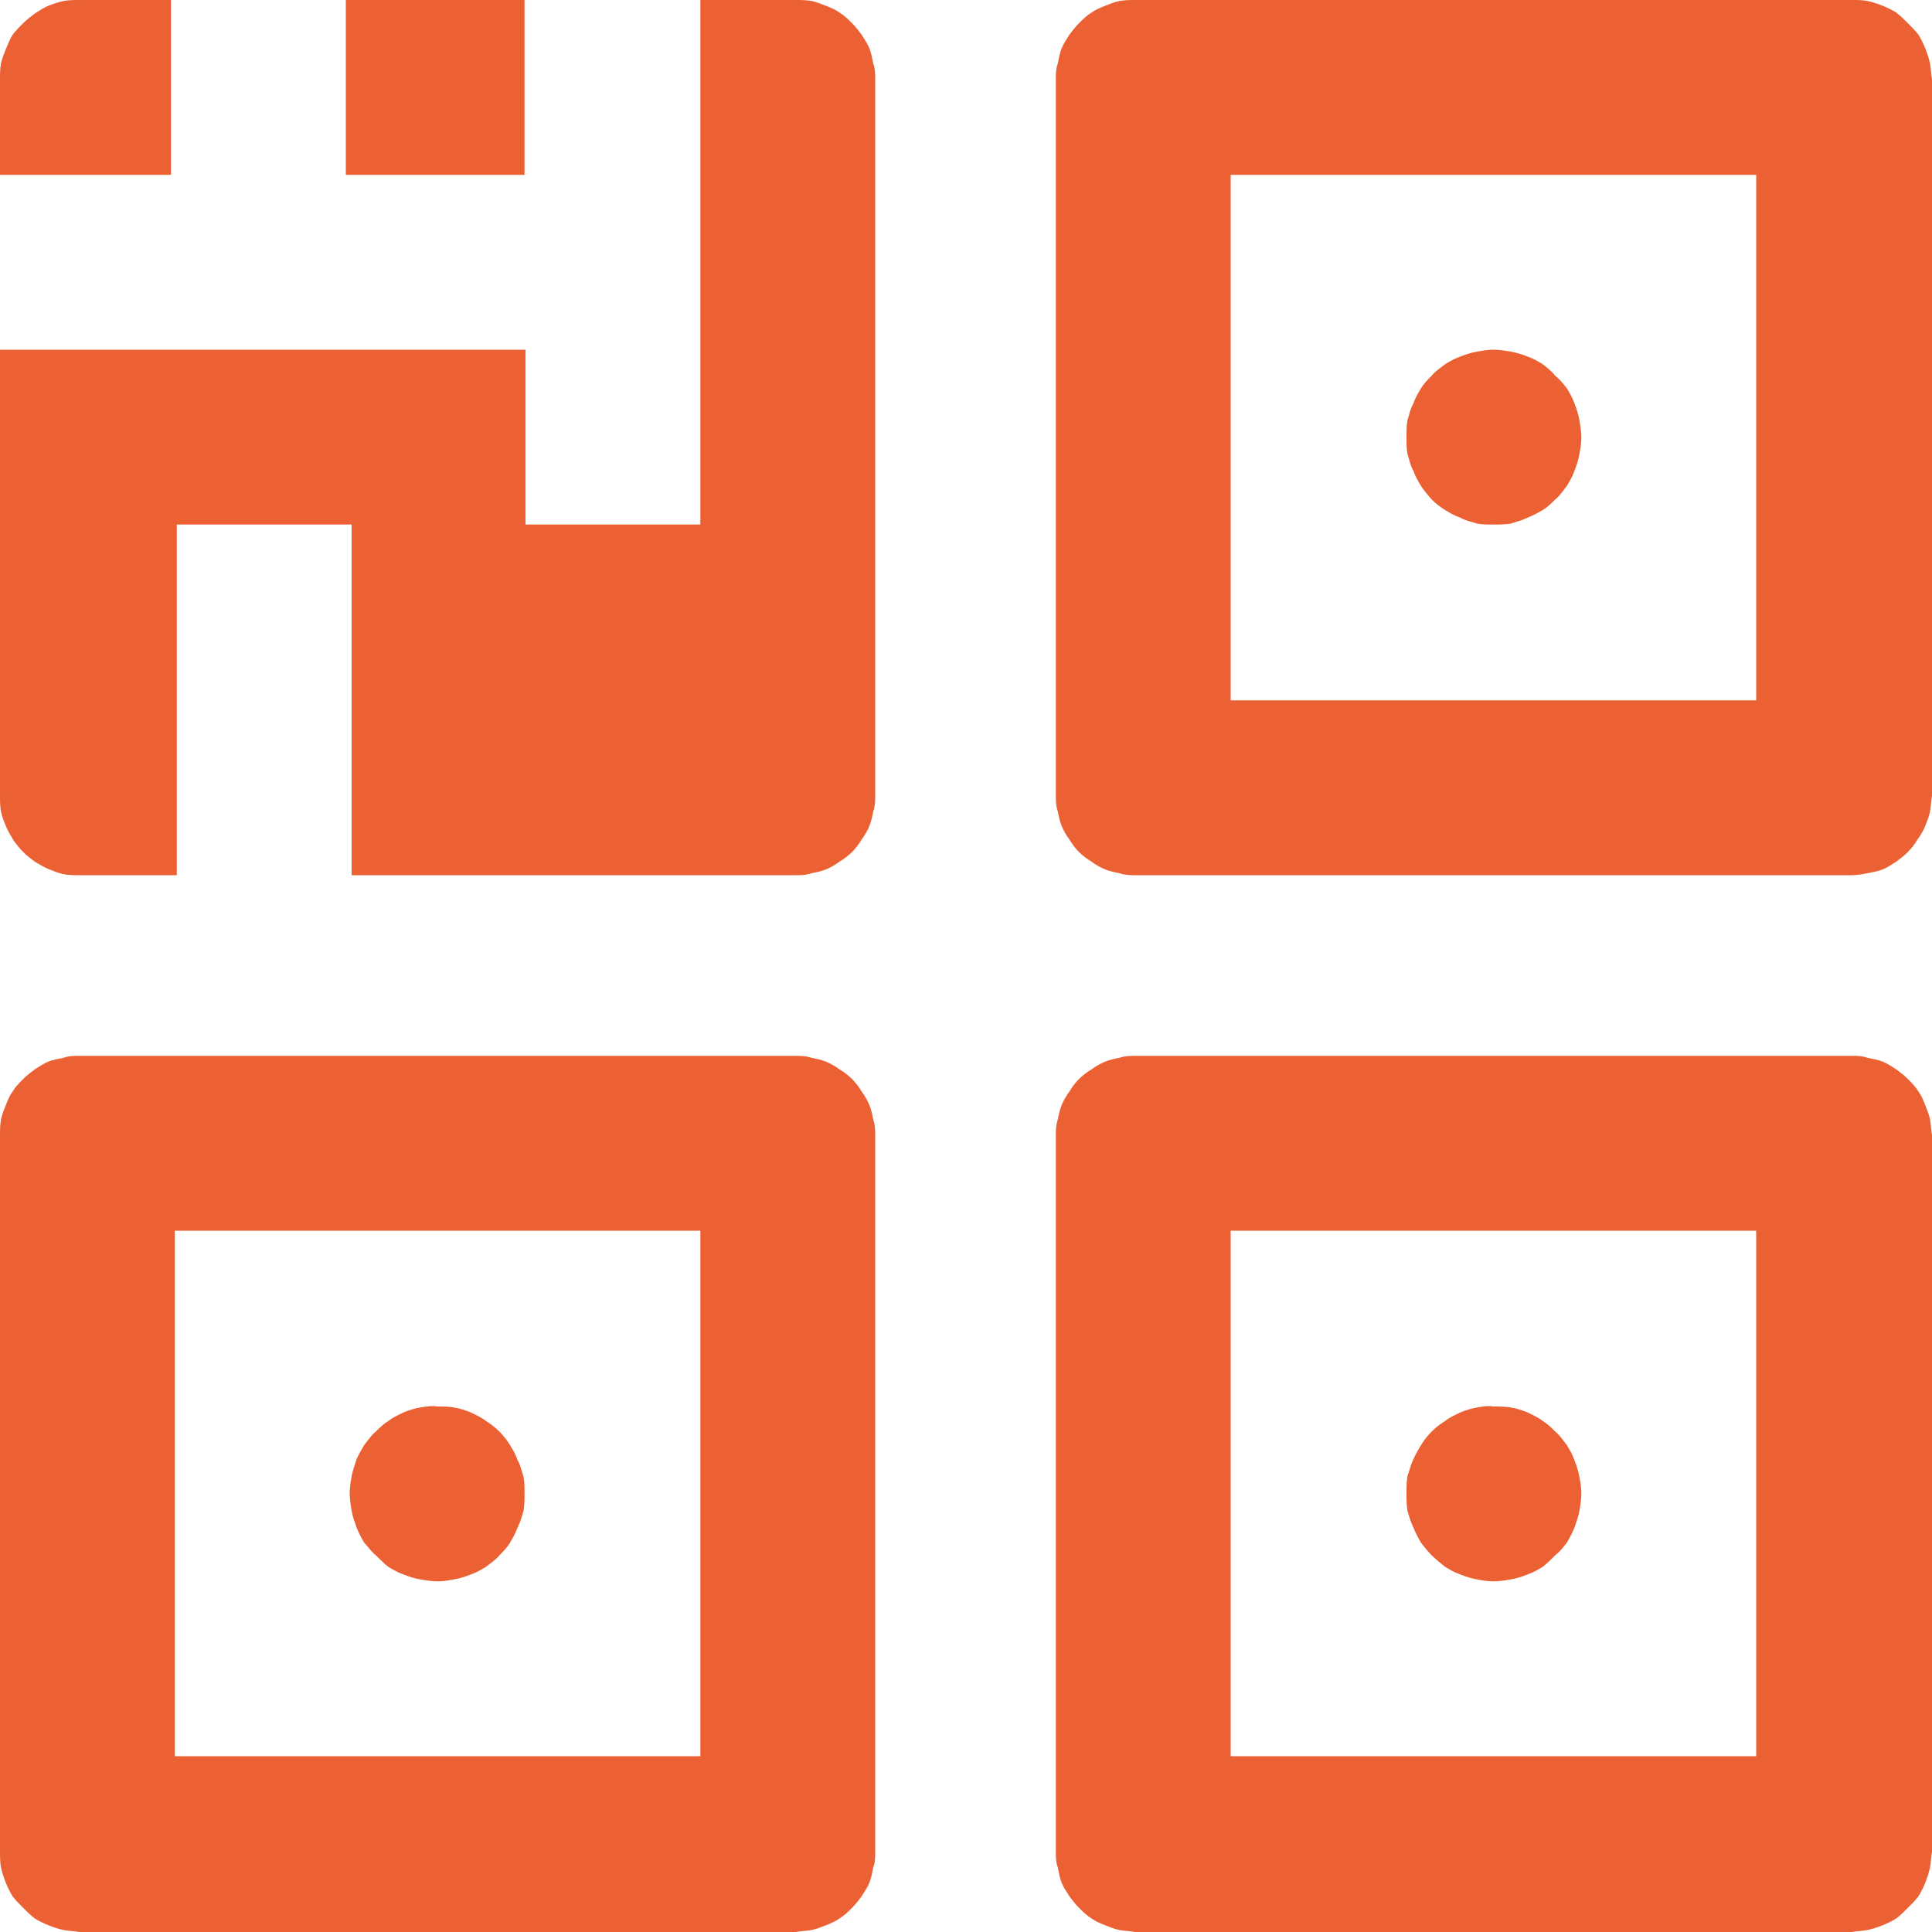 <svg width="20" height="20" viewBox="0 0 20 20" fill="none" xmlns="http://www.w3.org/2000/svg" xmlns:xlink="http://www.w3.org/1999/xlink">
	<desc>
			Created with Pixso.
	</desc>
	<defs/>
	<path id="path" d="M3.58 0L3.58 1.81L5.43 1.81L5.43 0L3.58 0ZM0.82 0C0.77 0 0.71 0 0.66 0.01C0.61 0.02 0.55 0.04 0.5 0.06C0.45 0.08 0.41 0.11 0.36 0.14C0.32 0.17 0.28 0.2 0.24 0.24C0.2 0.28 0.16 0.32 0.13 0.36C0.1 0.41 0.08 0.46 0.06 0.51C0.04 0.56 0.02 0.61 0.01 0.66C0 0.71 0 0.77 0 0.82L0 1.81L1.77 1.81L1.77 0L0.82 0ZM12.74 18.18L12.74 12.74L18.18 12.74L18.18 18.18L12.74 18.18ZM11.75 20L19.17 20C19.22 19.99 19.28 19.99 19.33 19.98C19.38 19.97 19.44 19.95 19.49 19.93C19.54 19.91 19.58 19.89 19.63 19.86C19.67 19.83 19.71 19.79 19.75 19.75C19.79 19.71 19.83 19.67 19.86 19.63C19.89 19.58 19.91 19.54 19.93 19.49C19.95 19.44 19.97 19.38 19.98 19.33C19.99 19.28 19.99 19.22 20 19.17L20 11.75C19.99 11.7 19.99 11.65 19.98 11.59C19.97 11.54 19.95 11.49 19.93 11.44C19.91 11.39 19.89 11.34 19.86 11.3C19.83 11.25 19.79 11.21 19.75 11.17C19.71 11.13 19.67 11.1 19.63 11.07C19.58 11.04 19.54 11.01 19.49 10.99C19.44 10.97 19.38 10.96 19.33 10.95C19.28 10.93 19.22 10.93 19.17 10.93L11.75 10.93C11.7 10.93 11.65 10.93 11.59 10.95C11.54 10.96 11.49 10.97 11.44 10.99C11.39 11.01 11.34 11.04 11.3 11.07C11.25 11.1 11.21 11.13 11.17 11.17C11.13 11.21 11.1 11.25 11.07 11.3C11.04 11.34 11.01 11.39 10.99 11.44C10.97 11.49 10.96 11.54 10.95 11.59C10.93 11.65 10.93 11.7 10.93 11.75L10.93 19.17C10.93 19.22 10.93 19.28 10.95 19.33C10.96 19.38 10.97 19.44 10.99 19.49C11.01 19.54 11.04 19.58 11.07 19.63C11.1 19.67 11.13 19.71 11.17 19.75C11.21 19.79 11.25 19.83 11.3 19.86C11.34 19.89 11.39 19.91 11.44 19.93C11.49 19.95 11.54 19.97 11.59 19.98C11.65 19.99 11.7 19.99 11.75 20ZM16.37 15.46C16.37 15.4 16.36 15.34 16.35 15.29C16.34 15.23 16.32 15.17 16.3 15.12C16.28 15.06 16.25 15.01 16.22 14.96C16.18 14.91 16.15 14.86 16.1 14.82C16.06 14.78 16.02 14.74 15.97 14.71C15.92 14.67 15.87 14.65 15.81 14.62C15.76 14.6 15.7 14.58 15.64 14.57C15.58 14.56 15.52 14.56 15.46 14.56C15.4 14.55 15.35 14.56 15.29 14.57C15.23 14.58 15.17 14.6 15.12 14.62C15.06 14.65 15.01 14.67 14.96 14.71C14.91 14.74 14.86 14.78 14.82 14.82C14.78 14.86 14.74 14.91 14.71 14.96C14.68 15.01 14.65 15.06 14.63 15.11C14.6 15.17 14.59 15.23 14.57 15.28C14.56 15.34 14.56 15.4 14.56 15.46C14.56 15.52 14.56 15.58 14.57 15.64C14.59 15.7 14.6 15.75 14.63 15.81C14.65 15.86 14.68 15.92 14.71 15.97C14.74 16.01 14.78 16.06 14.82 16.1C14.86 16.14 14.91 16.18 14.96 16.22C15.01 16.25 15.06 16.28 15.12 16.3C15.17 16.32 15.23 16.34 15.29 16.35C15.34 16.36 15.4 16.37 15.46 16.37C15.52 16.37 15.58 16.36 15.64 16.35C15.7 16.34 15.76 16.32 15.81 16.3C15.87 16.28 15.92 16.25 15.97 16.22C16.02 16.18 16.06 16.14 16.1 16.1C16.15 16.06 16.18 16.02 16.22 15.97C16.25 15.92 16.28 15.86 16.3 15.81C16.32 15.75 16.34 15.7 16.35 15.64C16.36 15.58 16.37 15.52 16.37 15.46ZM1.81 18.18L1.81 12.74L7.25 12.74L7.25 18.18L1.81 18.18ZM0.82 20L8.24 20C8.29 19.99 8.34 19.99 8.4 19.98C8.45 19.97 8.5 19.95 8.55 19.93C8.6 19.91 8.65 19.89 8.69 19.86C8.74 19.83 8.78 19.79 8.82 19.75C8.86 19.71 8.89 19.67 8.92 19.63C8.95 19.58 8.98 19.54 9 19.49C9.02 19.44 9.03 19.38 9.04 19.33C9.06 19.28 9.06 19.23 9.06 19.17L9.06 11.75C9.06 11.7 9.06 11.65 9.04 11.59C9.03 11.54 9.02 11.49 9 11.44C8.98 11.39 8.95 11.34 8.92 11.3C8.89 11.25 8.86 11.21 8.82 11.17C8.78 11.13 8.74 11.1 8.69 11.07C8.65 11.04 8.6 11.01 8.55 10.99C8.5 10.97 8.45 10.96 8.4 10.95C8.34 10.93 8.29 10.93 8.24 10.93L0.82 10.93C0.77 10.93 0.71 10.93 0.66 10.95C0.61 10.96 0.55 10.97 0.5 10.99C0.45 11.01 0.41 11.04 0.36 11.07C0.32 11.1 0.28 11.13 0.24 11.17C0.2 11.21 0.16 11.25 0.13 11.3C0.1 11.34 0.08 11.39 0.06 11.44C0.04 11.49 0.02 11.54 0.01 11.59C0 11.65 0 11.7 0 11.75L0 19.17C0 19.22 0 19.28 0.01 19.33C0.02 19.38 0.04 19.44 0.06 19.49C0.08 19.54 0.1 19.58 0.13 19.63C0.16 19.67 0.2 19.71 0.24 19.75C0.28 19.79 0.32 19.83 0.36 19.86C0.41 19.89 0.45 19.91 0.5 19.93C0.55 19.95 0.61 19.97 0.66 19.98C0.71 19.99 0.77 19.99 0.82 20ZM5.43 15.46C5.43 15.4 5.43 15.34 5.42 15.29C5.4 15.23 5.39 15.17 5.36 15.12C5.34 15.06 5.31 15.01 5.28 14.96C5.25 14.91 5.21 14.86 5.17 14.82C5.13 14.78 5.08 14.74 5.03 14.71C4.98 14.67 4.93 14.65 4.87 14.62C4.82 14.6 4.76 14.58 4.7 14.57C4.65 14.56 4.59 14.56 4.53 14.56C4.47 14.55 4.41 14.56 4.35 14.57C4.29 14.58 4.23 14.6 4.18 14.62C4.12 14.65 4.07 14.67 4.02 14.71C3.97 14.74 3.93 14.78 3.89 14.82C3.84 14.86 3.81 14.91 3.77 14.96C3.74 15.01 3.71 15.06 3.69 15.11C3.67 15.17 3.65 15.23 3.64 15.28C3.63 15.34 3.62 15.4 3.62 15.46C3.62 15.52 3.63 15.58 3.64 15.64C3.65 15.7 3.67 15.75 3.69 15.81C3.71 15.86 3.74 15.92 3.77 15.97C3.81 16.01 3.84 16.06 3.89 16.1C3.93 16.14 3.97 16.18 4.02 16.22C4.07 16.25 4.12 16.28 4.18 16.3C4.23 16.32 4.29 16.34 4.35 16.35C4.41 16.36 4.47 16.37 4.53 16.37C4.59 16.37 4.64 16.36 4.7 16.35C4.76 16.34 4.82 16.32 4.87 16.3C4.93 16.28 4.98 16.25 5.03 16.22C5.08 16.18 5.13 16.15 5.17 16.1C5.21 16.06 5.25 16.02 5.28 15.97C5.31 15.92 5.34 15.86 5.36 15.81C5.39 15.75 5.4 15.7 5.42 15.64C5.43 15.58 5.43 15.52 5.43 15.46ZM12.74 7.25L12.74 1.81L18.18 1.81L18.18 7.25L12.74 7.25ZM11.75 9.06L19.17 9.06C19.22 9.06 19.28 9.05 19.33 9.04C19.38 9.03 19.44 9.02 19.49 9C19.54 8.98 19.58 8.95 19.63 8.92C19.67 8.89 19.71 8.86 19.75 8.82C19.79 8.78 19.82 8.74 19.85 8.69C19.88 8.65 19.91 8.6 19.93 8.55C19.95 8.5 19.97 8.45 19.98 8.4C19.99 8.34 19.99 8.29 20 8.24L20 0.82C19.99 0.77 19.99 0.71 19.98 0.66C19.97 0.61 19.95 0.55 19.93 0.5C19.91 0.45 19.89 0.41 19.86 0.36C19.83 0.32 19.79 0.28 19.75 0.24C19.71 0.2 19.67 0.16 19.63 0.13C19.58 0.1 19.54 0.08 19.49 0.06C19.44 0.04 19.38 0.02 19.33 0.01C19.28 0 19.23 0 19.17 0L11.75 0C11.7 0 11.65 0 11.59 0.01C11.54 0.02 11.49 0.04 11.44 0.06C11.39 0.08 11.34 0.1 11.3 0.13C11.25 0.16 11.21 0.2 11.17 0.24C11.13 0.28 11.1 0.32 11.07 0.36C11.04 0.41 11.01 0.45 10.99 0.5C10.97 0.55 10.96 0.61 10.95 0.66C10.93 0.71 10.93 0.77 10.93 0.82L10.93 8.24C10.93 8.29 10.93 8.34 10.95 8.4C10.96 8.45 10.97 8.5 10.99 8.55C11.01 8.6 11.04 8.65 11.07 8.69C11.1 8.74 11.13 8.78 11.17 8.82C11.21 8.86 11.25 8.89 11.3 8.92C11.34 8.95 11.39 8.98 11.44 9C11.49 9.02 11.54 9.03 11.59 9.04C11.65 9.06 11.7 9.06 11.75 9.06ZM16.37 4.53C16.37 4.47 16.36 4.41 16.35 4.35C16.34 4.29 16.32 4.23 16.3 4.18C16.28 4.12 16.25 4.07 16.22 4.02C16.18 3.97 16.15 3.93 16.1 3.89C16.06 3.84 16.02 3.81 15.97 3.77C15.92 3.74 15.87 3.71 15.81 3.69C15.76 3.67 15.7 3.65 15.64 3.64C15.58 3.63 15.52 3.62 15.46 3.62C15.4 3.62 15.35 3.63 15.29 3.64C15.23 3.65 15.17 3.67 15.12 3.69C15.06 3.71 15.01 3.74 14.96 3.77C14.91 3.81 14.86 3.84 14.82 3.89C14.78 3.93 14.74 3.97 14.71 4.02C14.68 4.07 14.65 4.12 14.63 4.18C14.6 4.23 14.59 4.29 14.57 4.35C14.56 4.41 14.56 4.47 14.56 4.53C14.56 4.59 14.56 4.64 14.57 4.7C14.59 4.76 14.6 4.82 14.63 4.87C14.65 4.93 14.68 4.98 14.71 5.03C14.74 5.08 14.78 5.12 14.82 5.17C14.86 5.21 14.91 5.25 14.96 5.28C15.01 5.31 15.06 5.34 15.12 5.36C15.17 5.39 15.23 5.4 15.29 5.42C15.34 5.43 15.4 5.43 15.46 5.43C15.52 5.43 15.58 5.43 15.64 5.42C15.7 5.4 15.75 5.39 15.81 5.36C15.86 5.34 15.92 5.31 15.97 5.28C16.02 5.25 16.06 5.21 16.1 5.17C16.15 5.13 16.18 5.08 16.22 5.03C16.25 4.98 16.28 4.93 16.3 4.87C16.32 4.82 16.34 4.76 16.35 4.7C16.36 4.65 16.37 4.59 16.37 4.53ZM0.82 9.06L1.83 9.06L1.83 5.43L3.64 5.43L3.64 9.06L8.24 9.06C8.29 9.06 8.34 9.06 8.4 9.04C8.45 9.03 8.5 9.02 8.55 9C8.6 8.98 8.65 8.95 8.69 8.92C8.74 8.89 8.78 8.86 8.82 8.82C8.86 8.78 8.89 8.74 8.92 8.69C8.95 8.65 8.98 8.6 9 8.55C9.02 8.5 9.03 8.45 9.04 8.4C9.06 8.34 9.06 8.29 9.06 8.24L9.06 0.82C9.06 0.77 9.06 0.71 9.04 0.66C9.03 0.61 9.02 0.55 9 0.5C8.98 0.45 8.95 0.41 8.92 0.36C8.89 0.32 8.86 0.28 8.82 0.24C8.78 0.2 8.74 0.16 8.69 0.13C8.65 0.1 8.6 0.08 8.55 0.06C8.5 0.04 8.45 0.02 8.4 0.01C8.34 0 8.29 0 8.24 0L7.25 0L7.25 5.43L5.44 5.43L5.44 3.62L0 3.62L0 8.24C0 8.29 0 8.35 0.01 8.4C0.02 8.45 0.04 8.5 0.06 8.55C0.08 8.6 0.11 8.65 0.14 8.7C0.17 8.74 0.2 8.78 0.24 8.82C0.28 8.86 0.32 8.89 0.36 8.92C0.41 8.95 0.46 8.98 0.51 9C0.56 9.02 0.61 9.04 0.66 9.05C0.71 9.06 0.77 9.06 0.82 9.06L0.82 9.06Z" fill="#EB6133" fill-opacity="1" fill-rule="nonzero"/>
</svg>
